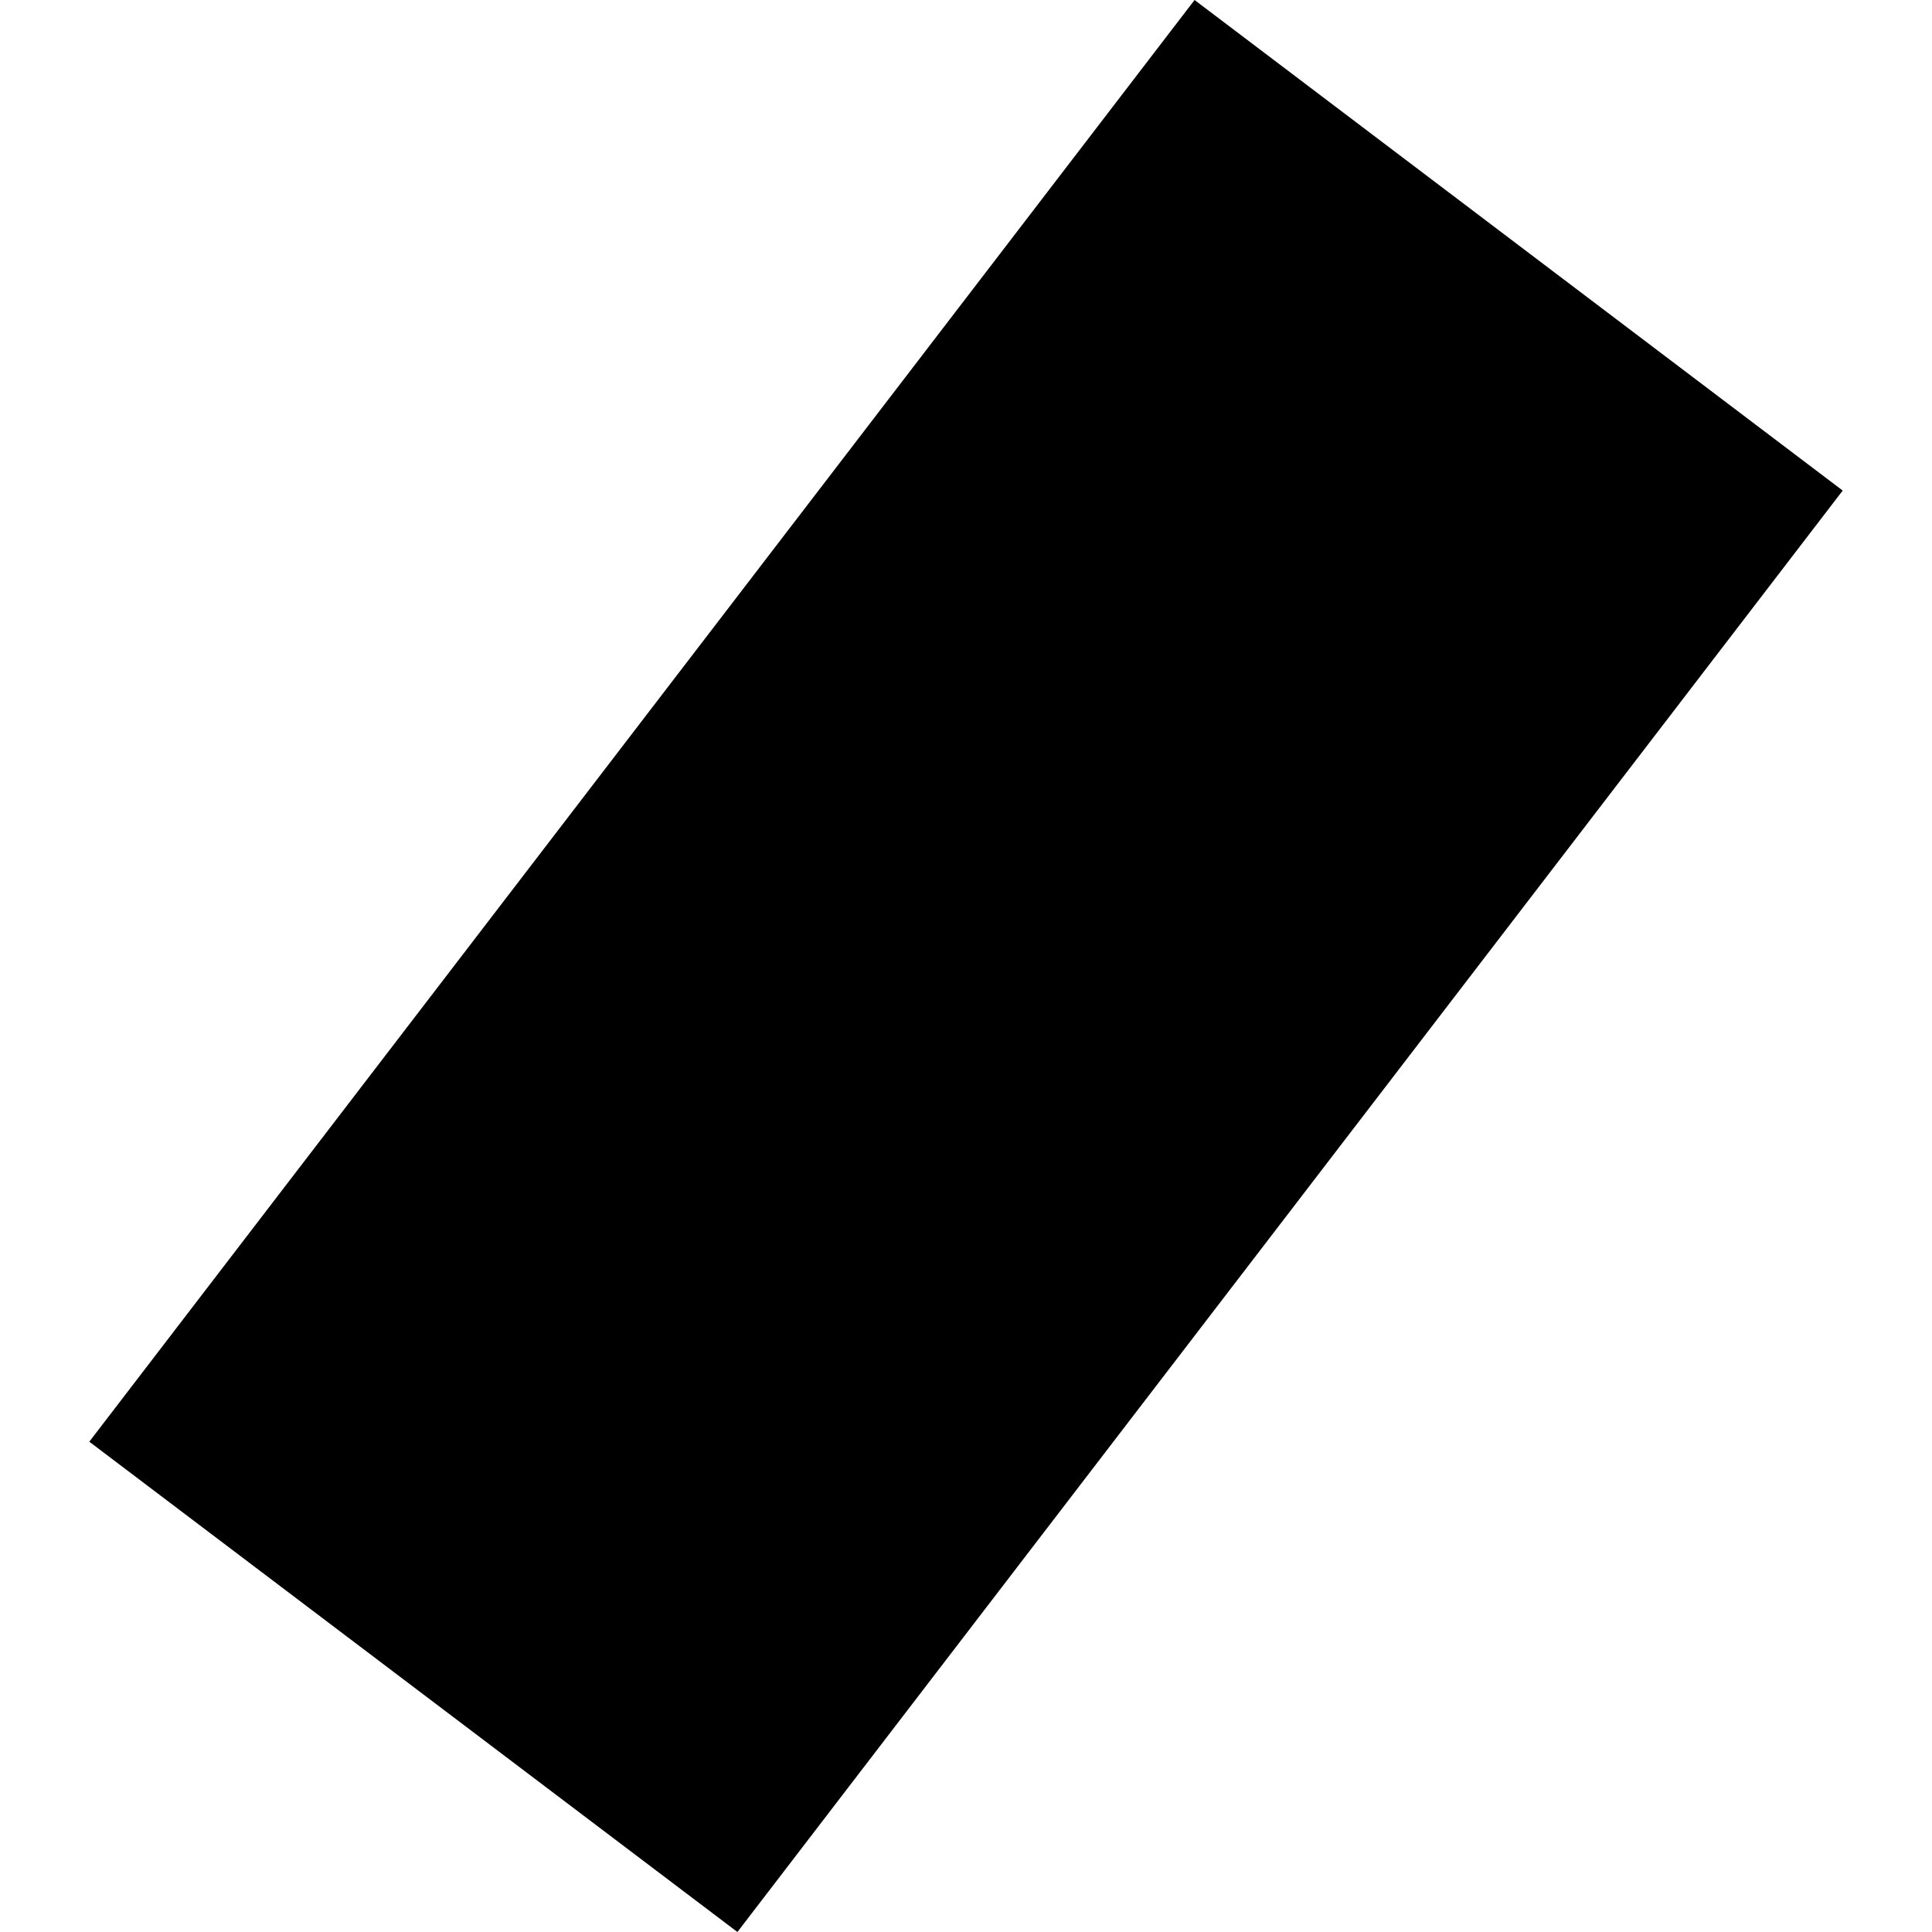 <?xml version="1.0" encoding="utf-8" standalone="no"?>
<!DOCTYPE svg PUBLIC "-//W3C//DTD SVG 1.1//EN"
  "http://www.w3.org/Graphics/SVG/1.1/DTD/svg11.dtd">
<!-- Created with matplotlib (https://matplotlib.org/) -->
<svg height="288pt" version="1.1" viewBox="0 0 288 288" width="288pt" xmlns="http://www.w3.org/2000/svg" xmlns:xlink="http://www.w3.org/1999/xlink">
 <defs>
  <style type="text/css">
*{stroke-linecap:butt;stroke-linejoin:round;}
  </style>
 </defs>
 <g id="figure_1">
  <g id="patch_1">
   <path d="M 0 288 
L 288 288 
L 288 0 
L 0 0 
z
" style="fill:none;opacity:0;"/>
  </g>
  <g id="axes_1">
   <g id="PatchCollection_1">
    <path clip-path="url(#p23a74fe55b)" d="M 13.311 214.912 
L 178.073 0 
L 274.689 73.127 
L 109.926 288 
L 13.311 214.912 
"/>
   </g>
  </g>
 </g>
 <defs>
  <clipPath id="p23a74fe55b">
   <rect height="288" width="261.377" x="13.311" y="0"/>
  </clipPath>
 </defs>
</svg>
